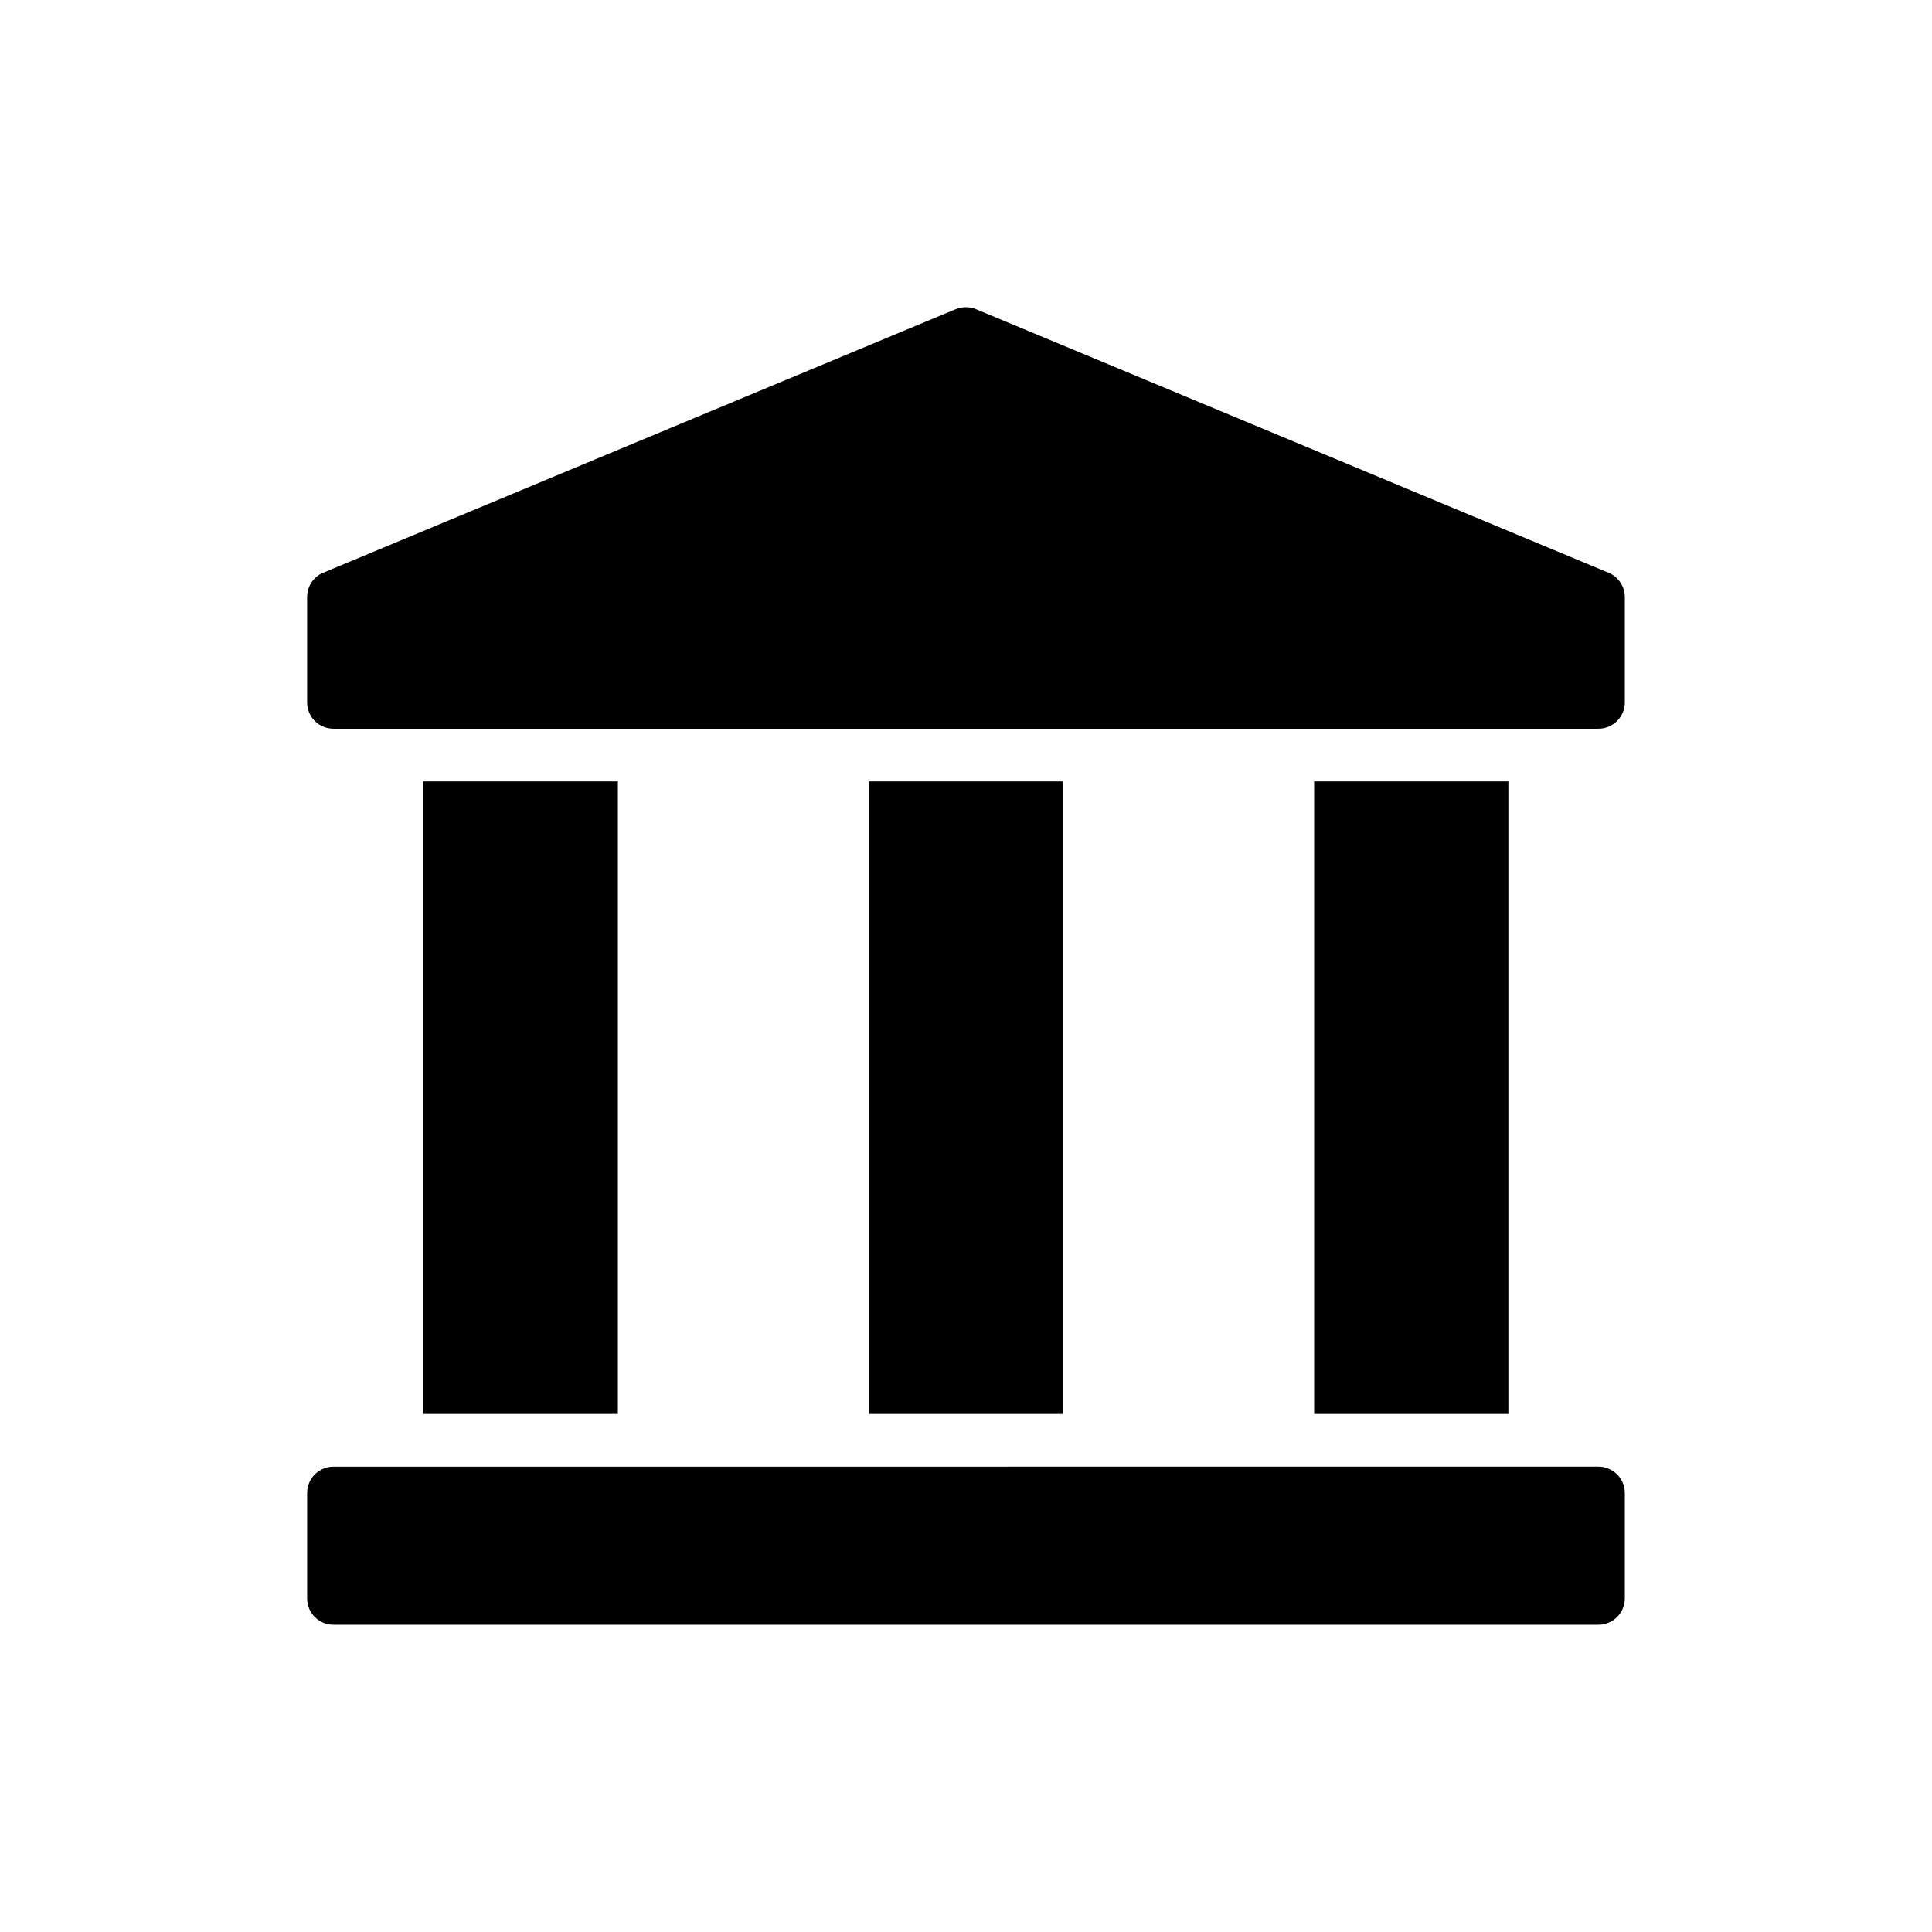 <?xml version="1.0" encoding="UTF-8"?>
<!-- Uploaded to: ICON Repo, www.svgrepo.com, Generator: ICON Repo Mixer Tools -->
<svg fill="#000000" width="800px" height="800px" version="1.1" viewBox="144 144 512 512" xmlns="http://www.w3.org/2000/svg">
 <g>
  <path d="m232.38 337.12h335.23c3.84 0 6.984-3.144 6.984-6.984v-27.938c0-2.793-1.746-5.379-4.332-6.426l-167.61-69.84c-1.676-0.699-3.633-0.699-5.379 0l-167.62 69.84c-2.586 1.047-4.262 3.633-4.262 6.426v27.938c0.004 3.84 3.074 6.984 6.984 6.984z"/>
  <path d="m232.38 574.58h335.23c3.84 0 6.984-3.144 6.984-6.984v-27.938c0-3.84-3.144-6.984-6.984-6.984l-335.23 0.004c-3.91 0-6.984 3.144-6.984 6.984v27.938c0.004 3.84 3.074 6.981 6.984 6.981z"/>
  <path d="m374.23 351.09h51.473v167.62h-51.473z"/>
  <path d="m256.2 351.09h51.543v167.62h-51.543z"/>
  <path d="m492.26 351.09h51.473v167.62h-51.473z"/>
 </g>
</svg>